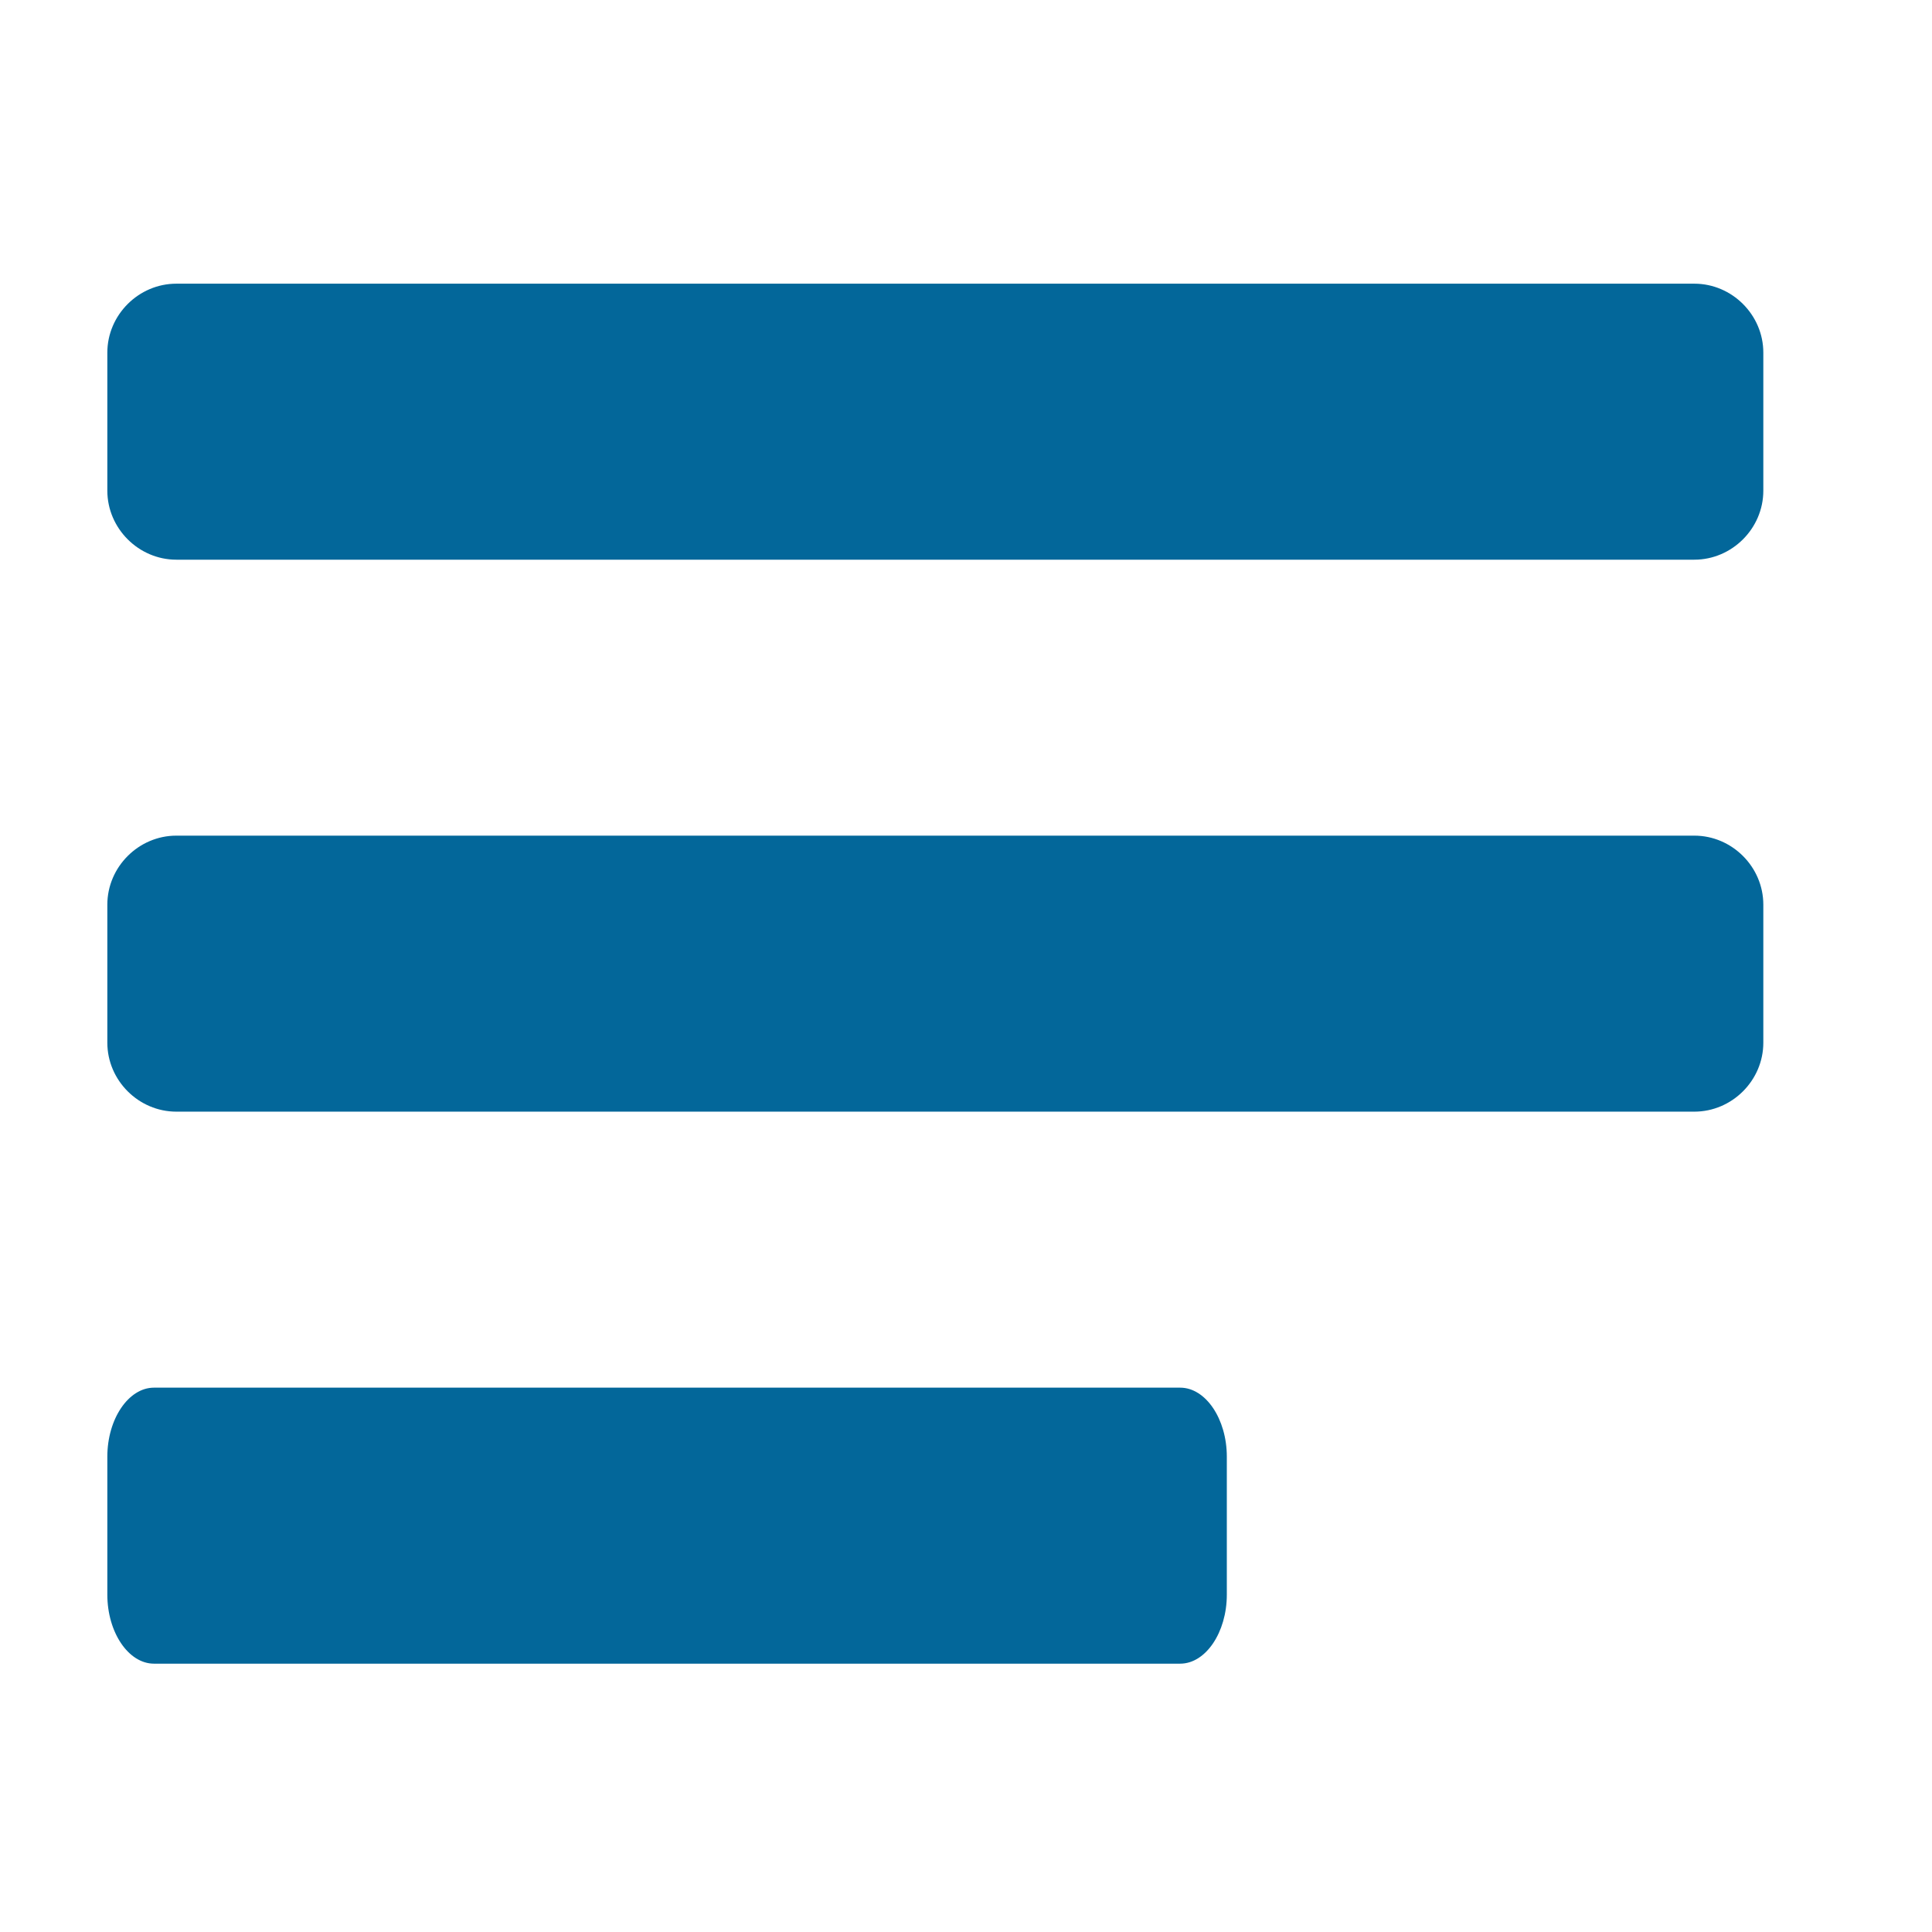 <?xml version="1.0" encoding="UTF-8"?>
<svg width="36px" height="36px" viewBox="0 0 36 36" version="1.1" xmlns="http://www.w3.org/2000/svg" xmlns:xlink="http://www.w3.org/1999/xlink">
    <!-- Generator: Sketch 52.5 (67469) - http://www.bohemiancoding.com/sketch -->
    <title>Artboard</title>
    <desc>Created with Sketch.</desc>
    <g id="Artboard" stroke="none" stroke-width="1" fill="none" fill-rule="evenodd">
        <path d="M22.86,27.143 L22.86,29.714 C22.86,30.417 22.466,31 21.991,31 L2.869,31 C2.394,31 2,30.417 2,29.714 L2,27.143 C2,26.44 2.394,25.857 2.869,25.857 L21.991,25.857 C22.466,25.857 22.86,26.44 22.86,27.143 Z M32.857,16.857 L32.857,19.429 C32.857,20.132 32.275,20.714 31.571,20.714 L3.286,20.714 C2.583,20.714 2,20.132 2,19.429 L2,16.857 C2,16.154 2.583,15.571 3.286,15.571 L31.571,15.571 C32.275,15.571 32.857,16.154 32.857,16.857 Z M32.857,6.571 L32.857,9.143 C32.857,9.846 32.275,10.429 31.571,10.429 L3.286,10.429 C2.583,10.429 2,9.846 2,9.143 L2,6.571 C2,5.868 2.583,5.286 3.286,5.286 L31.571,5.286 C32.275,5.286 32.857,5.868 32.857,6.571 Z" id="bars---FontAwesome" fill="#03679A"></path>
    </g>
</svg>